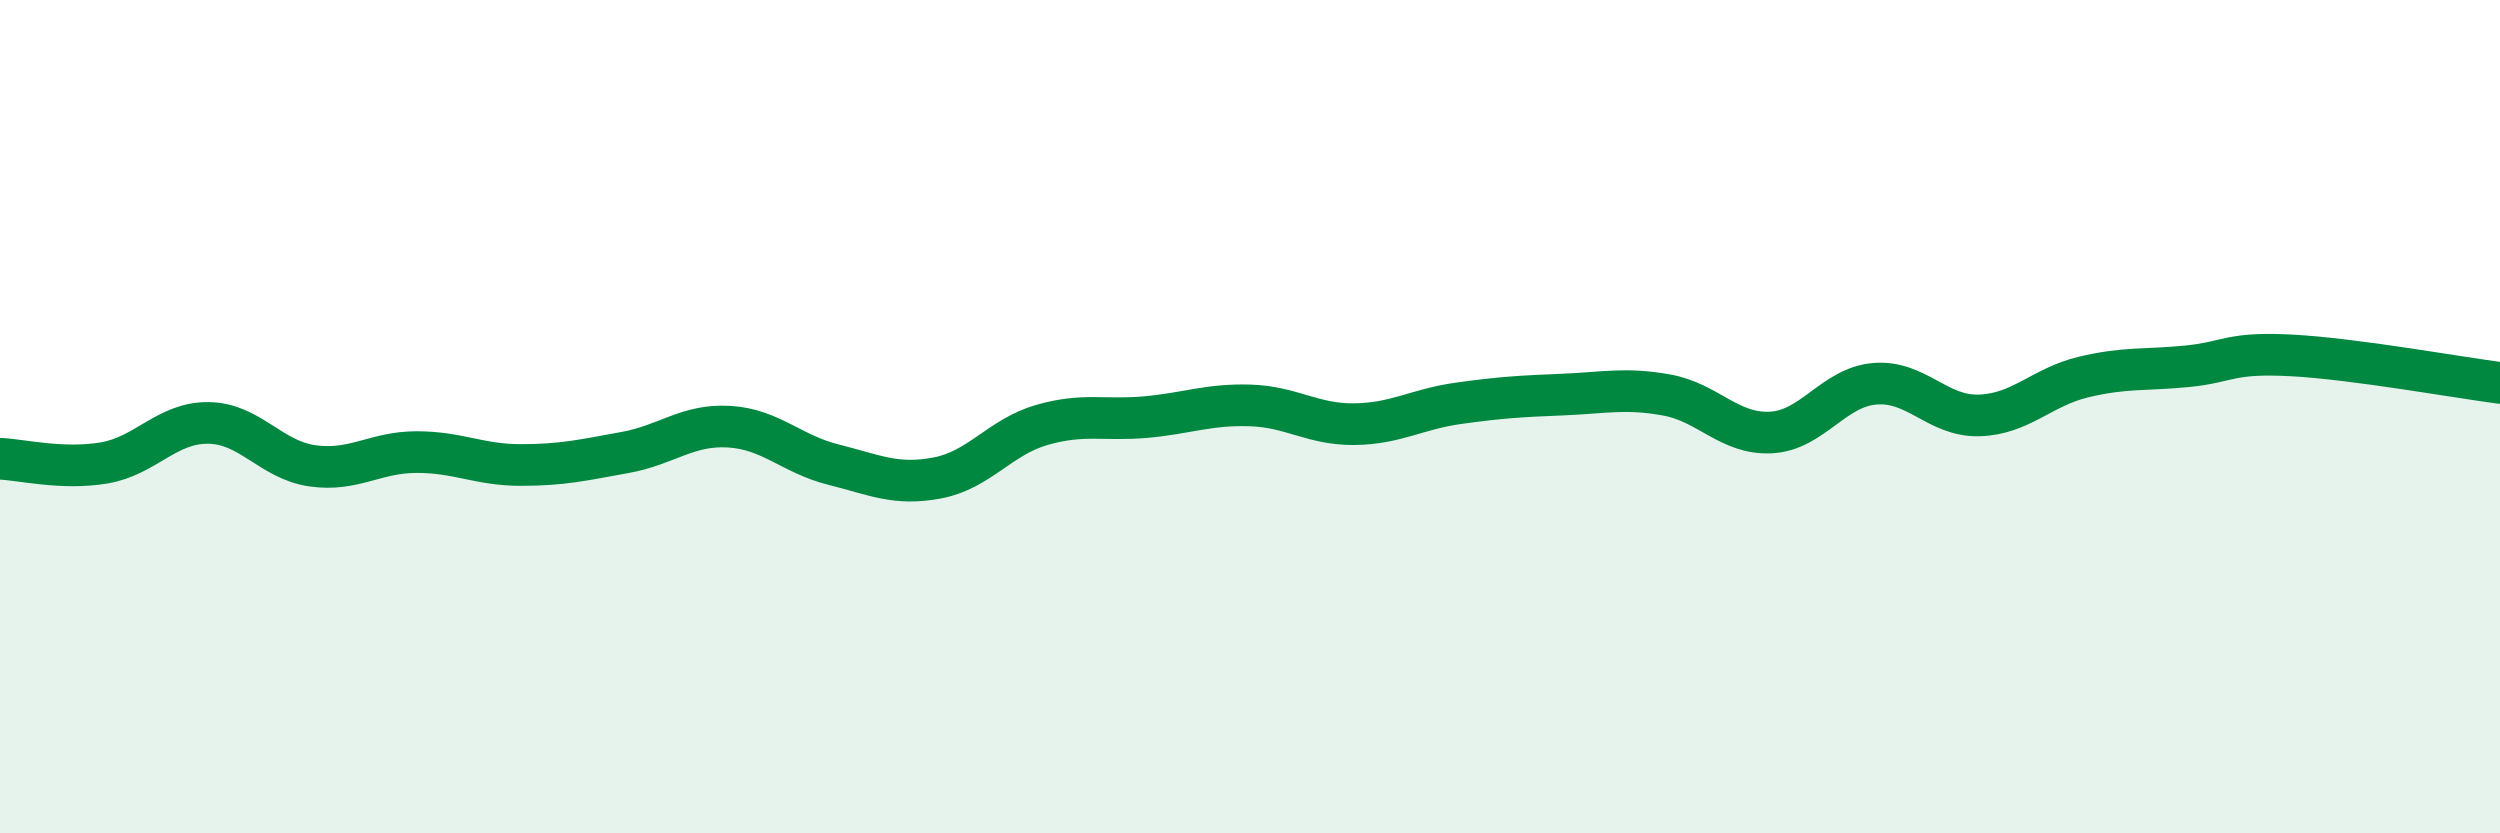 
    <svg width="60" height="20" viewBox="0 0 60 20" xmlns="http://www.w3.org/2000/svg">
      <path
        d="M 0,11.01 C 0.5,11.03 1.5,11.28 2.5,11.11 C 3.5,10.94 4,10.14 5,10.15 C 6,10.16 6.5,11.04 7.5,11.18 C 8.5,11.32 9,10.85 10,10.85 C 11,10.85 11.5,11.16 12.5,11.16 C 13.5,11.16 14,11.04 15,10.86 C 16,10.68 16.5,10.18 17.5,10.24 C 18.5,10.3 19,10.9 20,11.15 C 21,11.4 21.5,11.66 22.5,11.47 C 23.5,11.28 24,10.49 25,10.2 C 26,9.91 26.5,10.1 27.5,10.01 C 28.5,9.92 29,9.7 30,9.73 C 31,9.76 31.5,10.19 32.5,10.18 C 33.5,10.17 34,9.82 35,9.68 C 36,9.54 36.5,9.51 37.5,9.47 C 38.5,9.43 39,9.3 40,9.48 C 41,9.66 41.5,10.43 42.5,10.38 C 43.5,10.33 44,9.29 45,9.21 C 46,9.13 46.5,10 47.5,9.97 C 48.5,9.94 49,9.29 50,9.05 C 51,8.81 51.5,8.89 52.5,8.79 C 53.5,8.69 53.5,8.45 55,8.53 C 56.5,8.61 59,9.06 60,9.19L60 20L0 20Z"
        fill="#008740"
        opacity="0.1"
        stroke-linecap="round"
        stroke-linejoin="round"
      />
      <path
        d="M 0,11.01 C 0.5,11.03 1.5,11.28 2.5,11.11 C 3.5,10.94 4,10.14 5,10.15 C 6,10.16 6.5,11.04 7.5,11.18 C 8.5,11.32 9,10.85 10,10.85 C 11,10.85 11.5,11.16 12.5,11.16 C 13.5,11.16 14,11.04 15,10.86 C 16,10.68 16.5,10.18 17.5,10.24 C 18.5,10.3 19,10.9 20,11.15 C 21,11.4 21.5,11.66 22.5,11.47 C 23.5,11.28 24,10.49 25,10.2 C 26,9.91 26.5,10.1 27.5,10.01 C 28.5,9.92 29,9.7 30,9.73 C 31,9.76 31.5,10.19 32.5,10.18 C 33.5,10.17 34,9.82 35,9.68 C 36,9.54 36.5,9.51 37.5,9.47 C 38.5,9.43 39,9.3 40,9.48 C 41,9.66 41.5,10.43 42.5,10.38 C 43.5,10.33 44,9.29 45,9.21 C 46,9.13 46.5,10 47.5,9.97 C 48.5,9.94 49,9.29 50,9.05 C 51,8.81 51.5,8.89 52.5,8.79 C 53.5,8.69 53.5,8.45 55,8.53 C 56.5,8.61 59,9.06 60,9.19"
        stroke="#008740"
        stroke-width="1"
        fill="none"
        stroke-linecap="round"
        stroke-linejoin="round"
      />
    </svg>
  